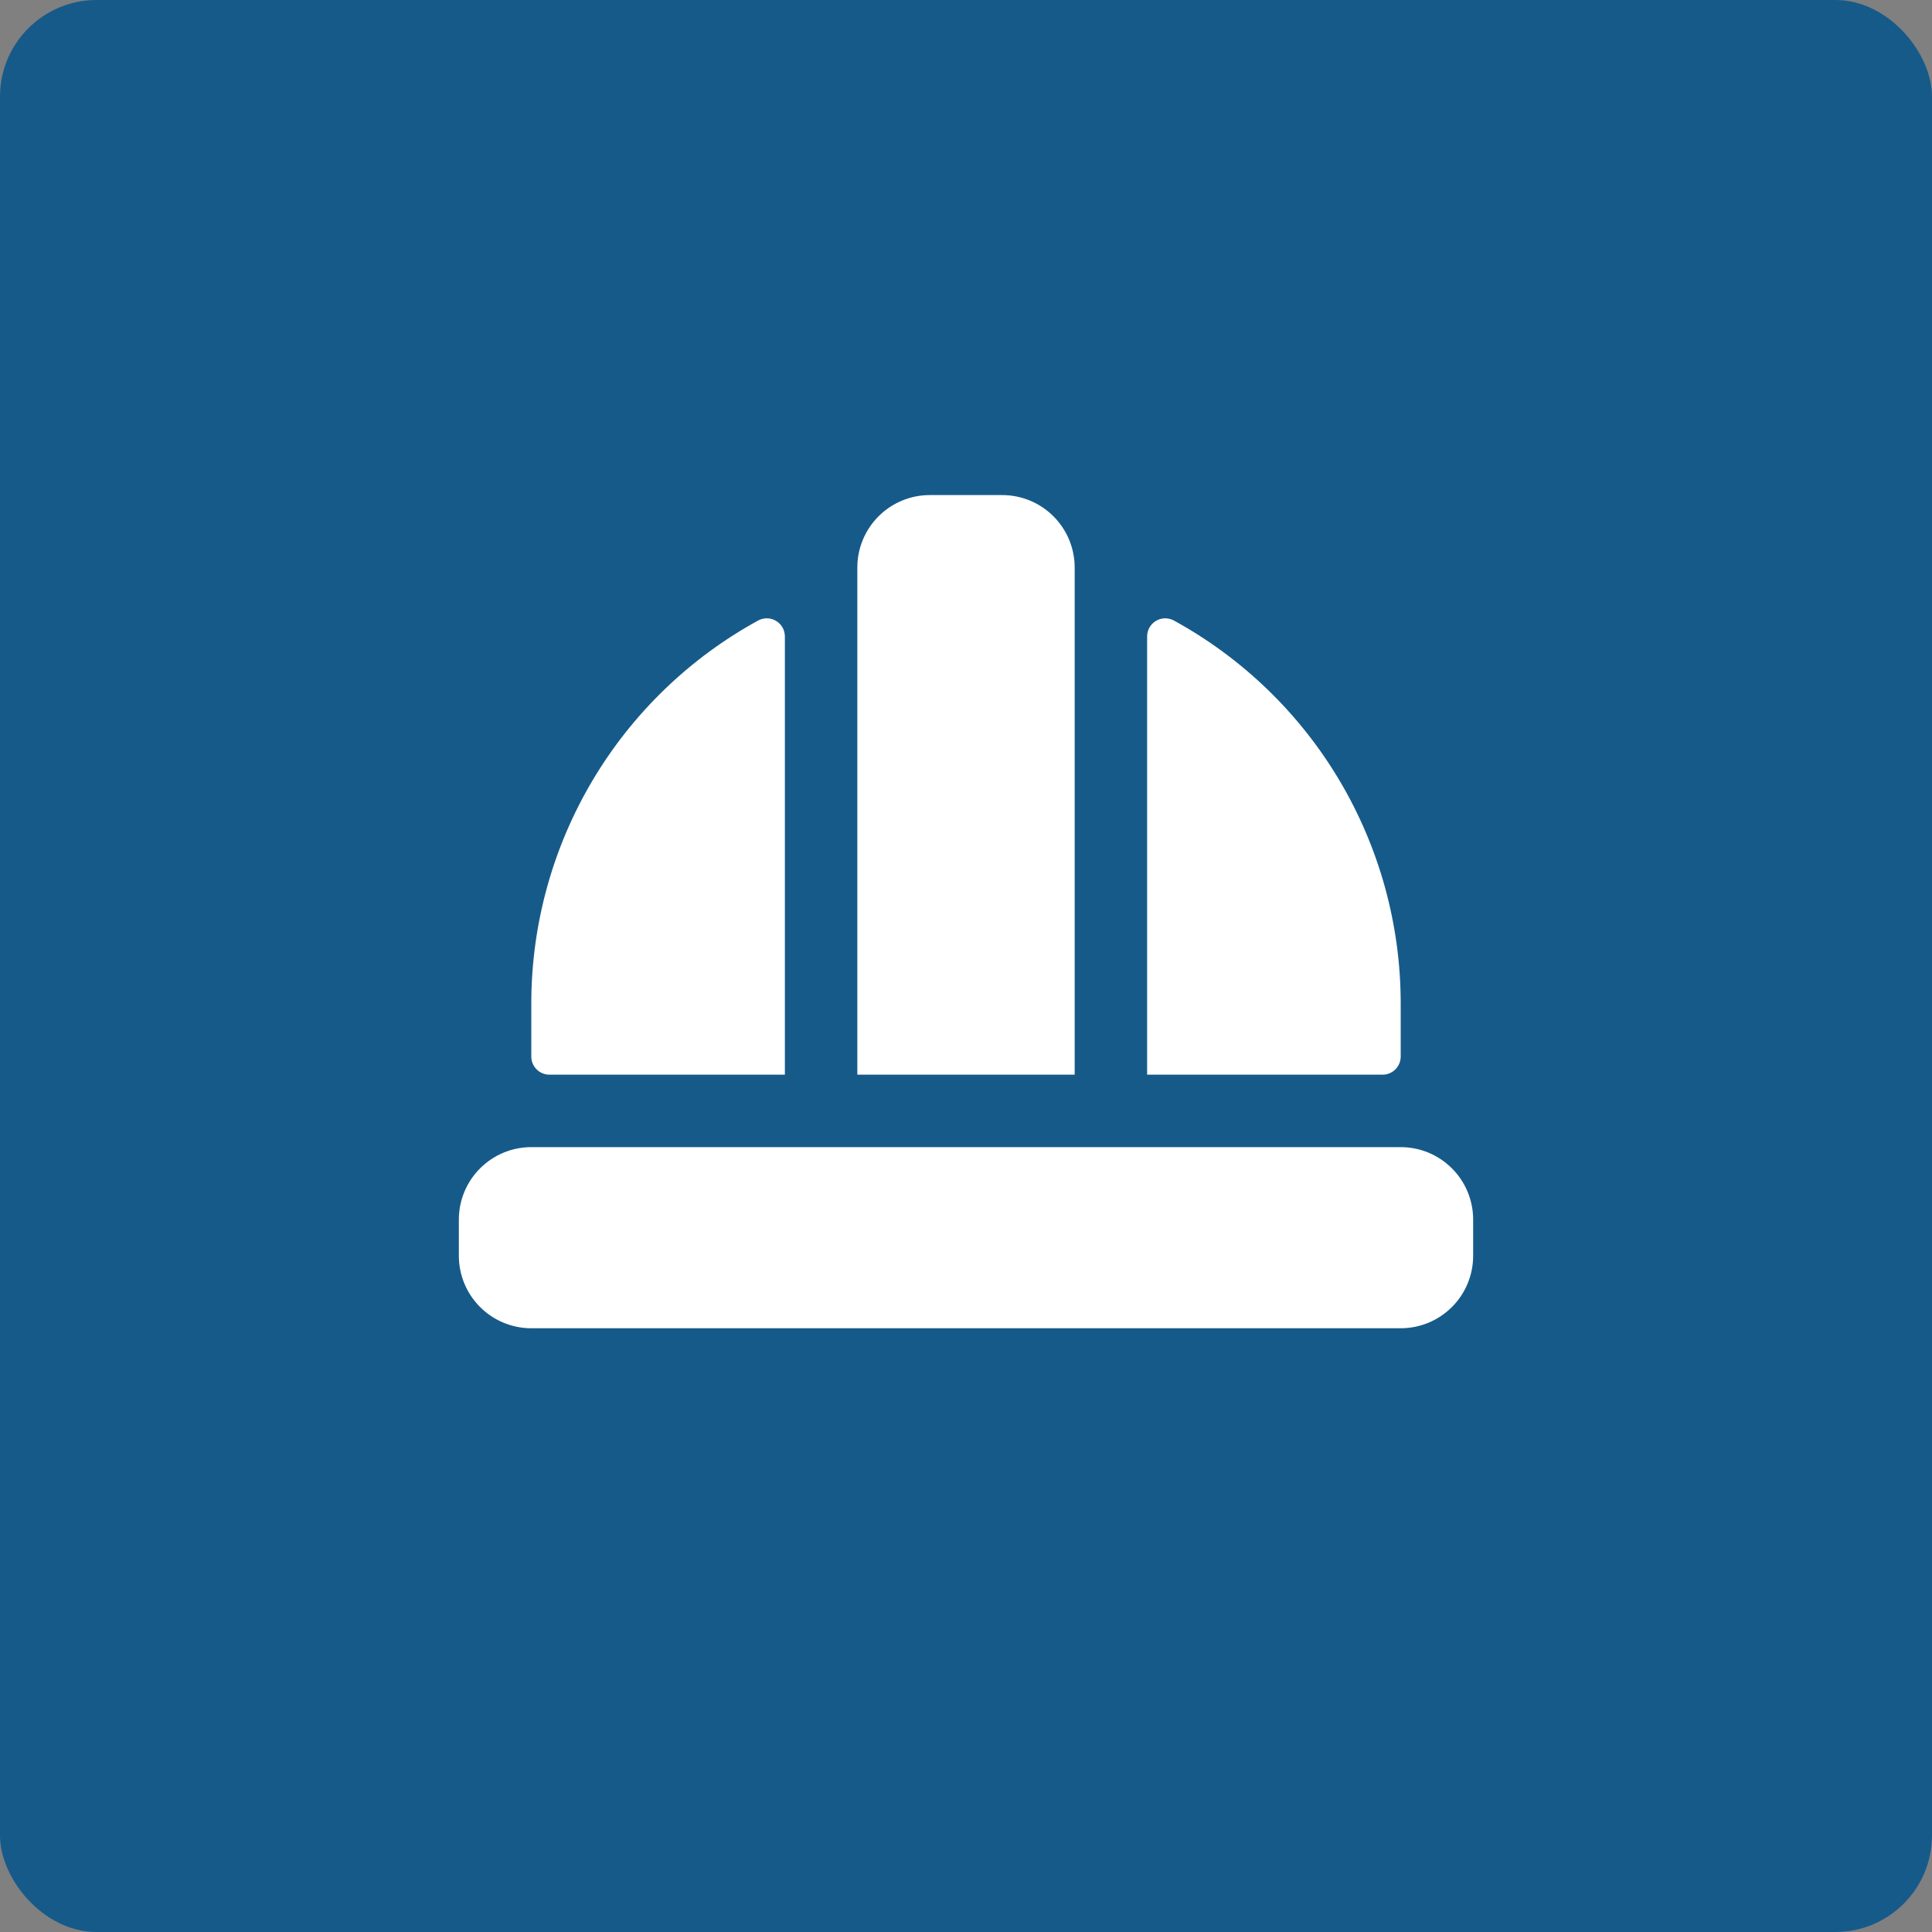 <?xml version="1.0" encoding="UTF-8"?>
<svg xmlns="http://www.w3.org/2000/svg" width="80" height="80" viewBox="0 0 80 80" fill="none">
  <rect x="0" y="0" width="80" height="80" fill="#808080" stroke="none"/>
  <rect width="80" height="80" rx="4" fill="#165A89"></rect>
  <path d="M44.5 44.5H35.5V23.5C35.5 22.704 35.816 21.941 36.379 21.379C36.941 20.816 37.704 20.5 38.5 20.5H41.5C42.296 20.5 43.059 20.816 43.621 21.379C44.184 21.941 44.5 22.704 44.5 23.5V44.5ZM58 47.5H22C21.204 47.5 20.441 47.816 19.879 48.379C19.316 48.941 19 49.704 19 50.5V52C19 52.796 19.316 53.559 19.879 54.121C20.441 54.684 21.204 55 22 55H58C58.796 55 59.559 54.684 60.121 54.121C60.684 53.559 61 52.796 61 52V50.5C61 49.704 60.684 48.941 60.121 48.379C59.559 47.816 58.796 47.5 58 47.5ZM58 43.75V41.5C57.991 38.266 57.114 35.093 55.462 32.312C53.809 29.532 51.441 27.246 48.604 25.692C48.49 25.631 48.362 25.6 48.232 25.603C48.102 25.606 47.976 25.643 47.864 25.71C47.753 25.776 47.661 25.871 47.597 25.984C47.533 26.096 47.5 26.224 47.5 26.354V44.5H57.25C57.449 44.5 57.64 44.421 57.78 44.28C57.921 44.14 58 43.949 58 43.75ZM22.75 44.5H32.5V26.354C32.5 26.224 32.467 26.096 32.403 25.984C32.339 25.871 32.247 25.776 32.136 25.71C32.024 25.643 31.898 25.606 31.768 25.603C31.638 25.6 31.51 25.631 31.396 25.692C28.559 27.246 26.191 29.532 24.538 32.312C22.886 35.093 22.009 38.266 22 41.5V43.75C22 43.949 22.079 44.14 22.22 44.28C22.36 44.421 22.551 44.5 22.75 44.5Z" fill="white"></path>
</svg>
